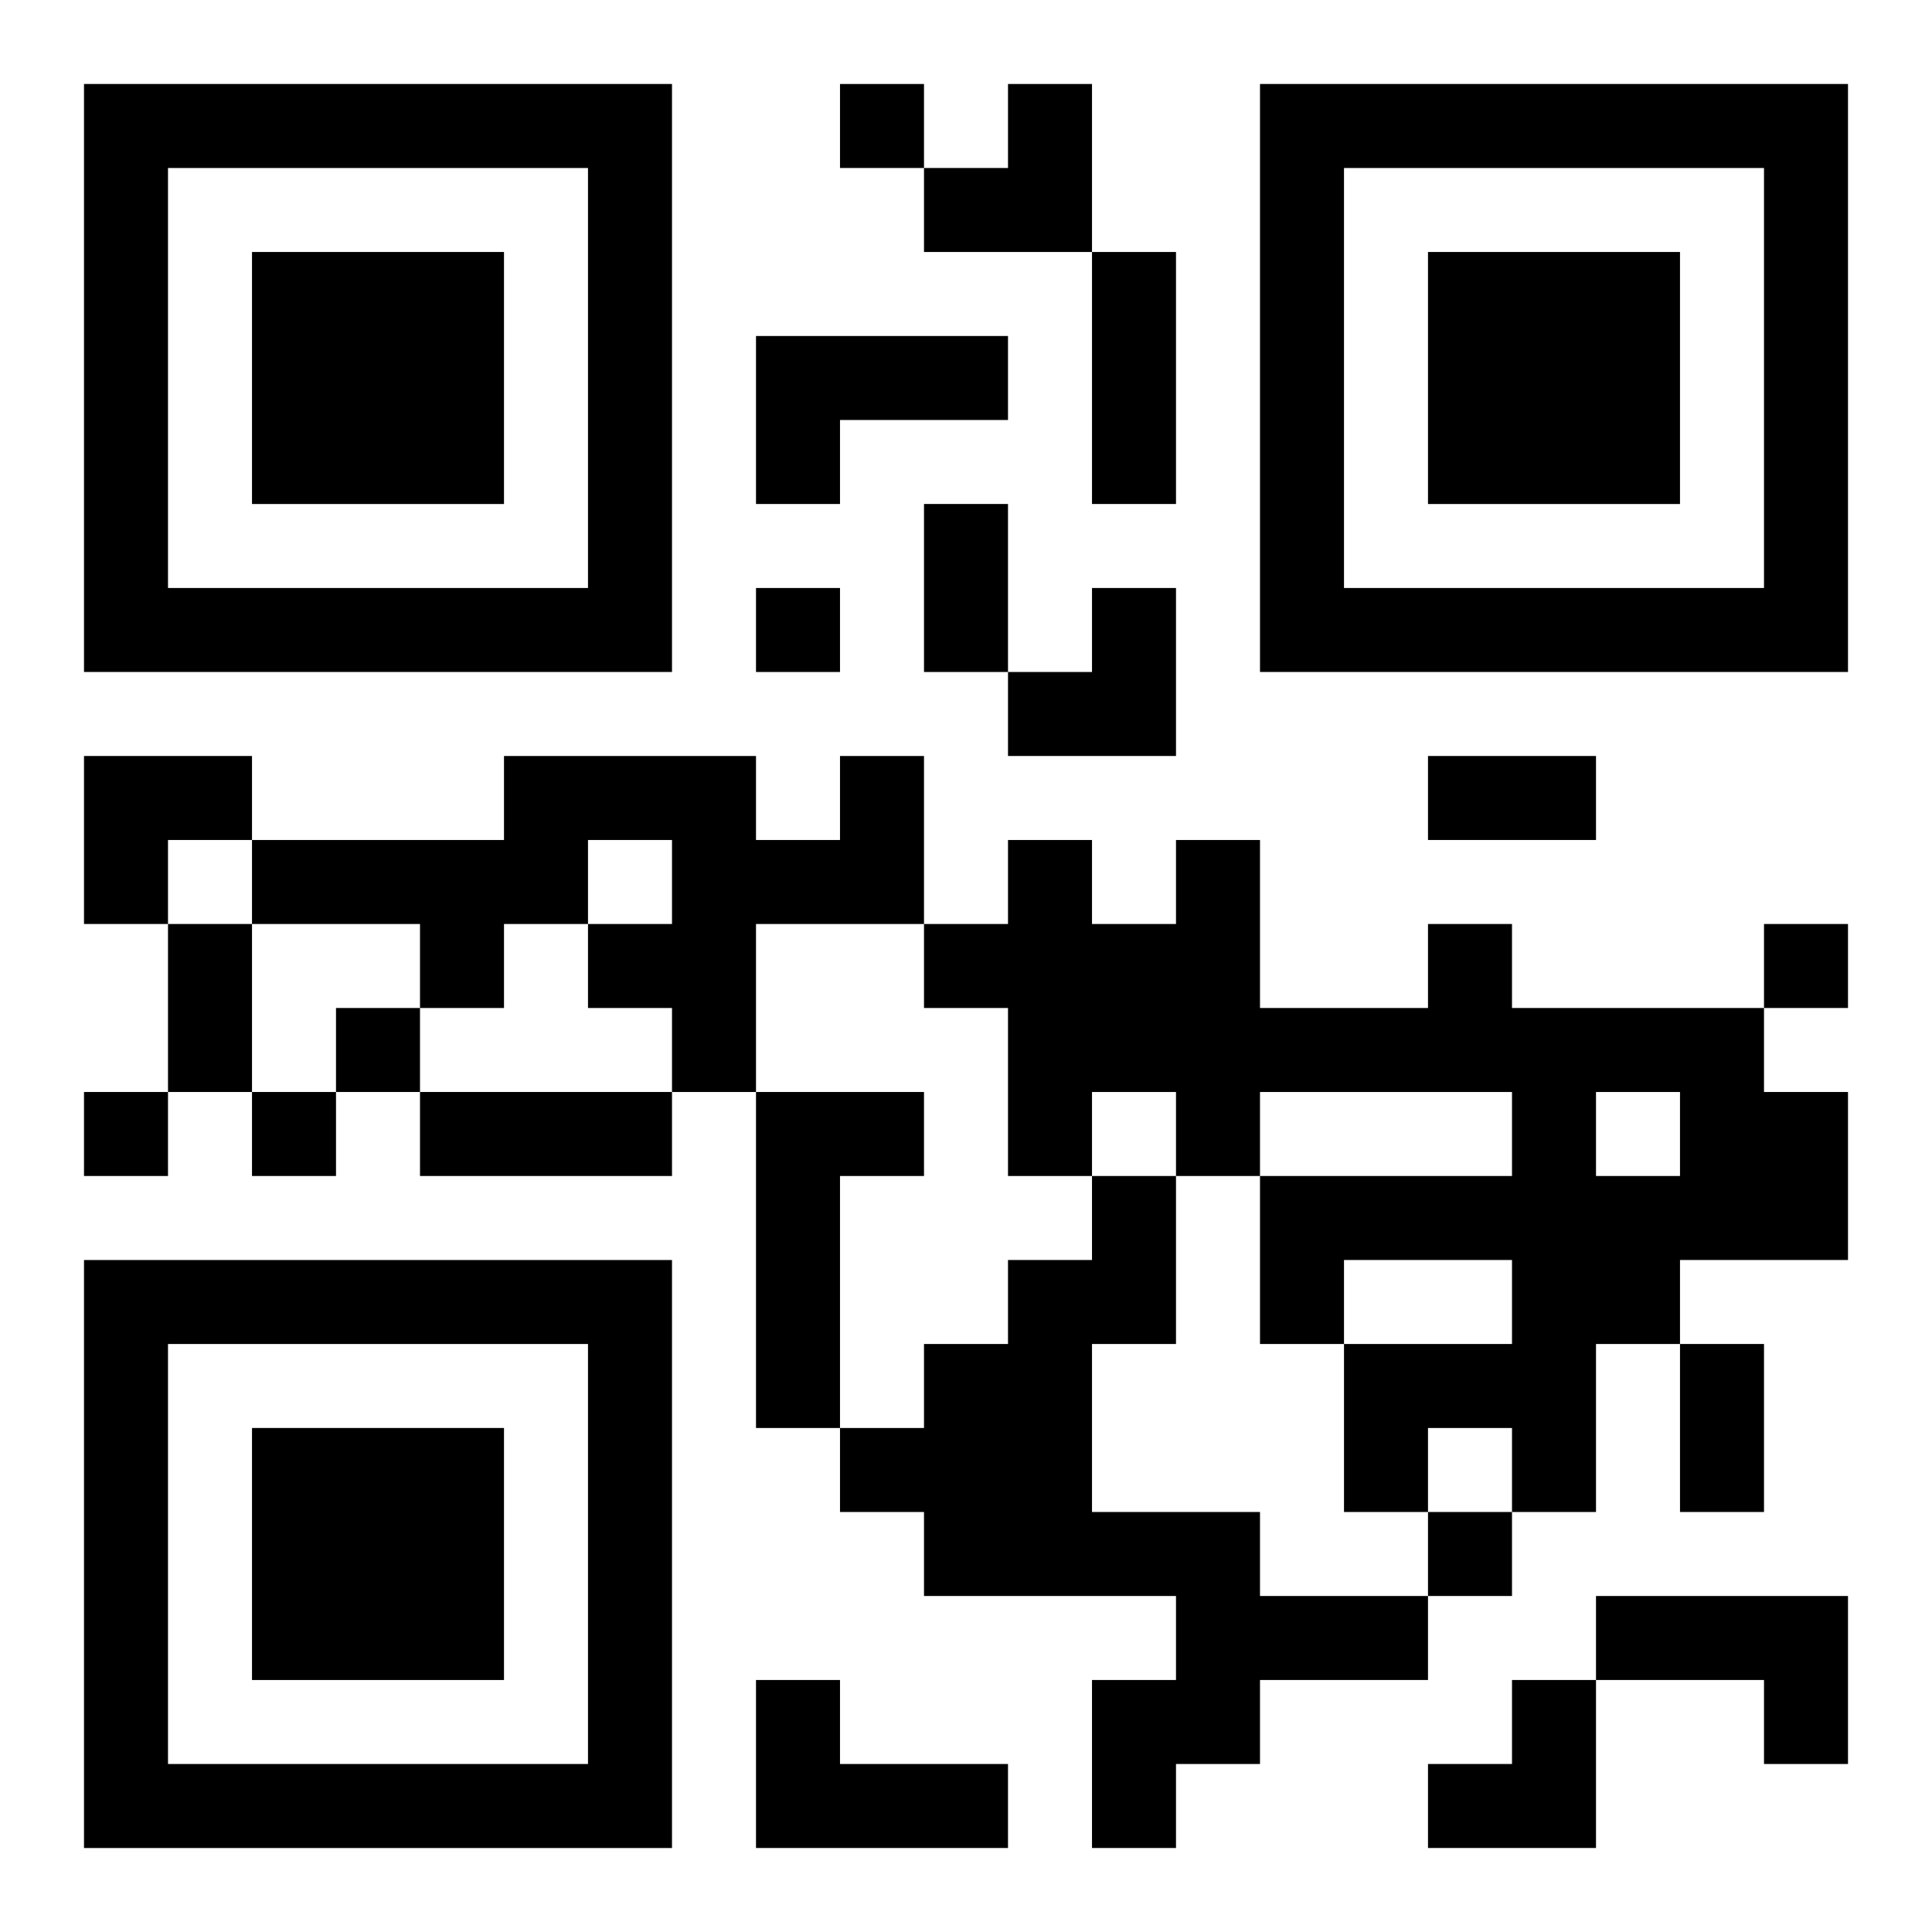 <?xml version="1.0" encoding="UTF-8"?>
<svg width="250" height="250" baseProfile="full" version="1.1" viewBox="-1 -1 23 23" xmlns="http://www.w3.org/2000/svg" xmlns:xlink="http://www.w3.org/1999/xlink"><symbol id="a"><path d="m0 7v7h7v-7h-7zm1 1h5v5h-5v-5zm1 1v3h3v-3h-3z"/></symbol><use y="-7" xlink:href="#a"/><use y="7" xlink:href="#a"/><use x="14" y="-7" xlink:href="#a"/><path d="m8 3h3v1h-2v1h-1v-2m1 5h1v2h-2v2h-1v-1h-1v-1h1v-1h-1v1h-1v1h-1v-1h-2v-1h3v-1h3v1h1v-1m7 2h1v1h3v1h1v2h-2v1h-1v2h-1v-1h-1v1h-1v-2h2v-1h-2v1h-1v-2h3v-1h-3v1h-1v-1h-1v1h-1v-2h-1v-1h1v-1h1v1h1v-1h1v2h2v-1m2 2v1h1v-1h-1m-10 0h2v1h-1v3h-1v-4m4 1h1v2h-1v2h2v1h2v1h-2v1h-1v1h-1v-2h1v-1h-3v-1h-1v-1h1v-1h1v-1h1v-1m6 5h3v2h-1v-1h-2v-1m-10 1h1v1h2v1h-3v-2m1-19v1h1v-1h-1m-1 6v1h1v-1h-1m12 4v1h1v-1h-1m-17 1v1h1v-1h-1m-3 1v1h1v-1h-1m2 0v1h1v-1h-1m14 5v1h1v-1h-1m-4-15h1v3h-1v-3m-2 3h1v2h-1v-2m6 3h2v1h-2v-1m-15 2h1v2h-1v-2m3 2h3v1h-3v-1m15 3h1v2h-1v-2m-9-15m1 0h1v2h-2v-1h1zm0 6m1 0h1v2h-2v-1h1zm-12 2h2v1h-1v1h-1zm16 11m1 0h1v2h-2v-1h1z"/></svg>
